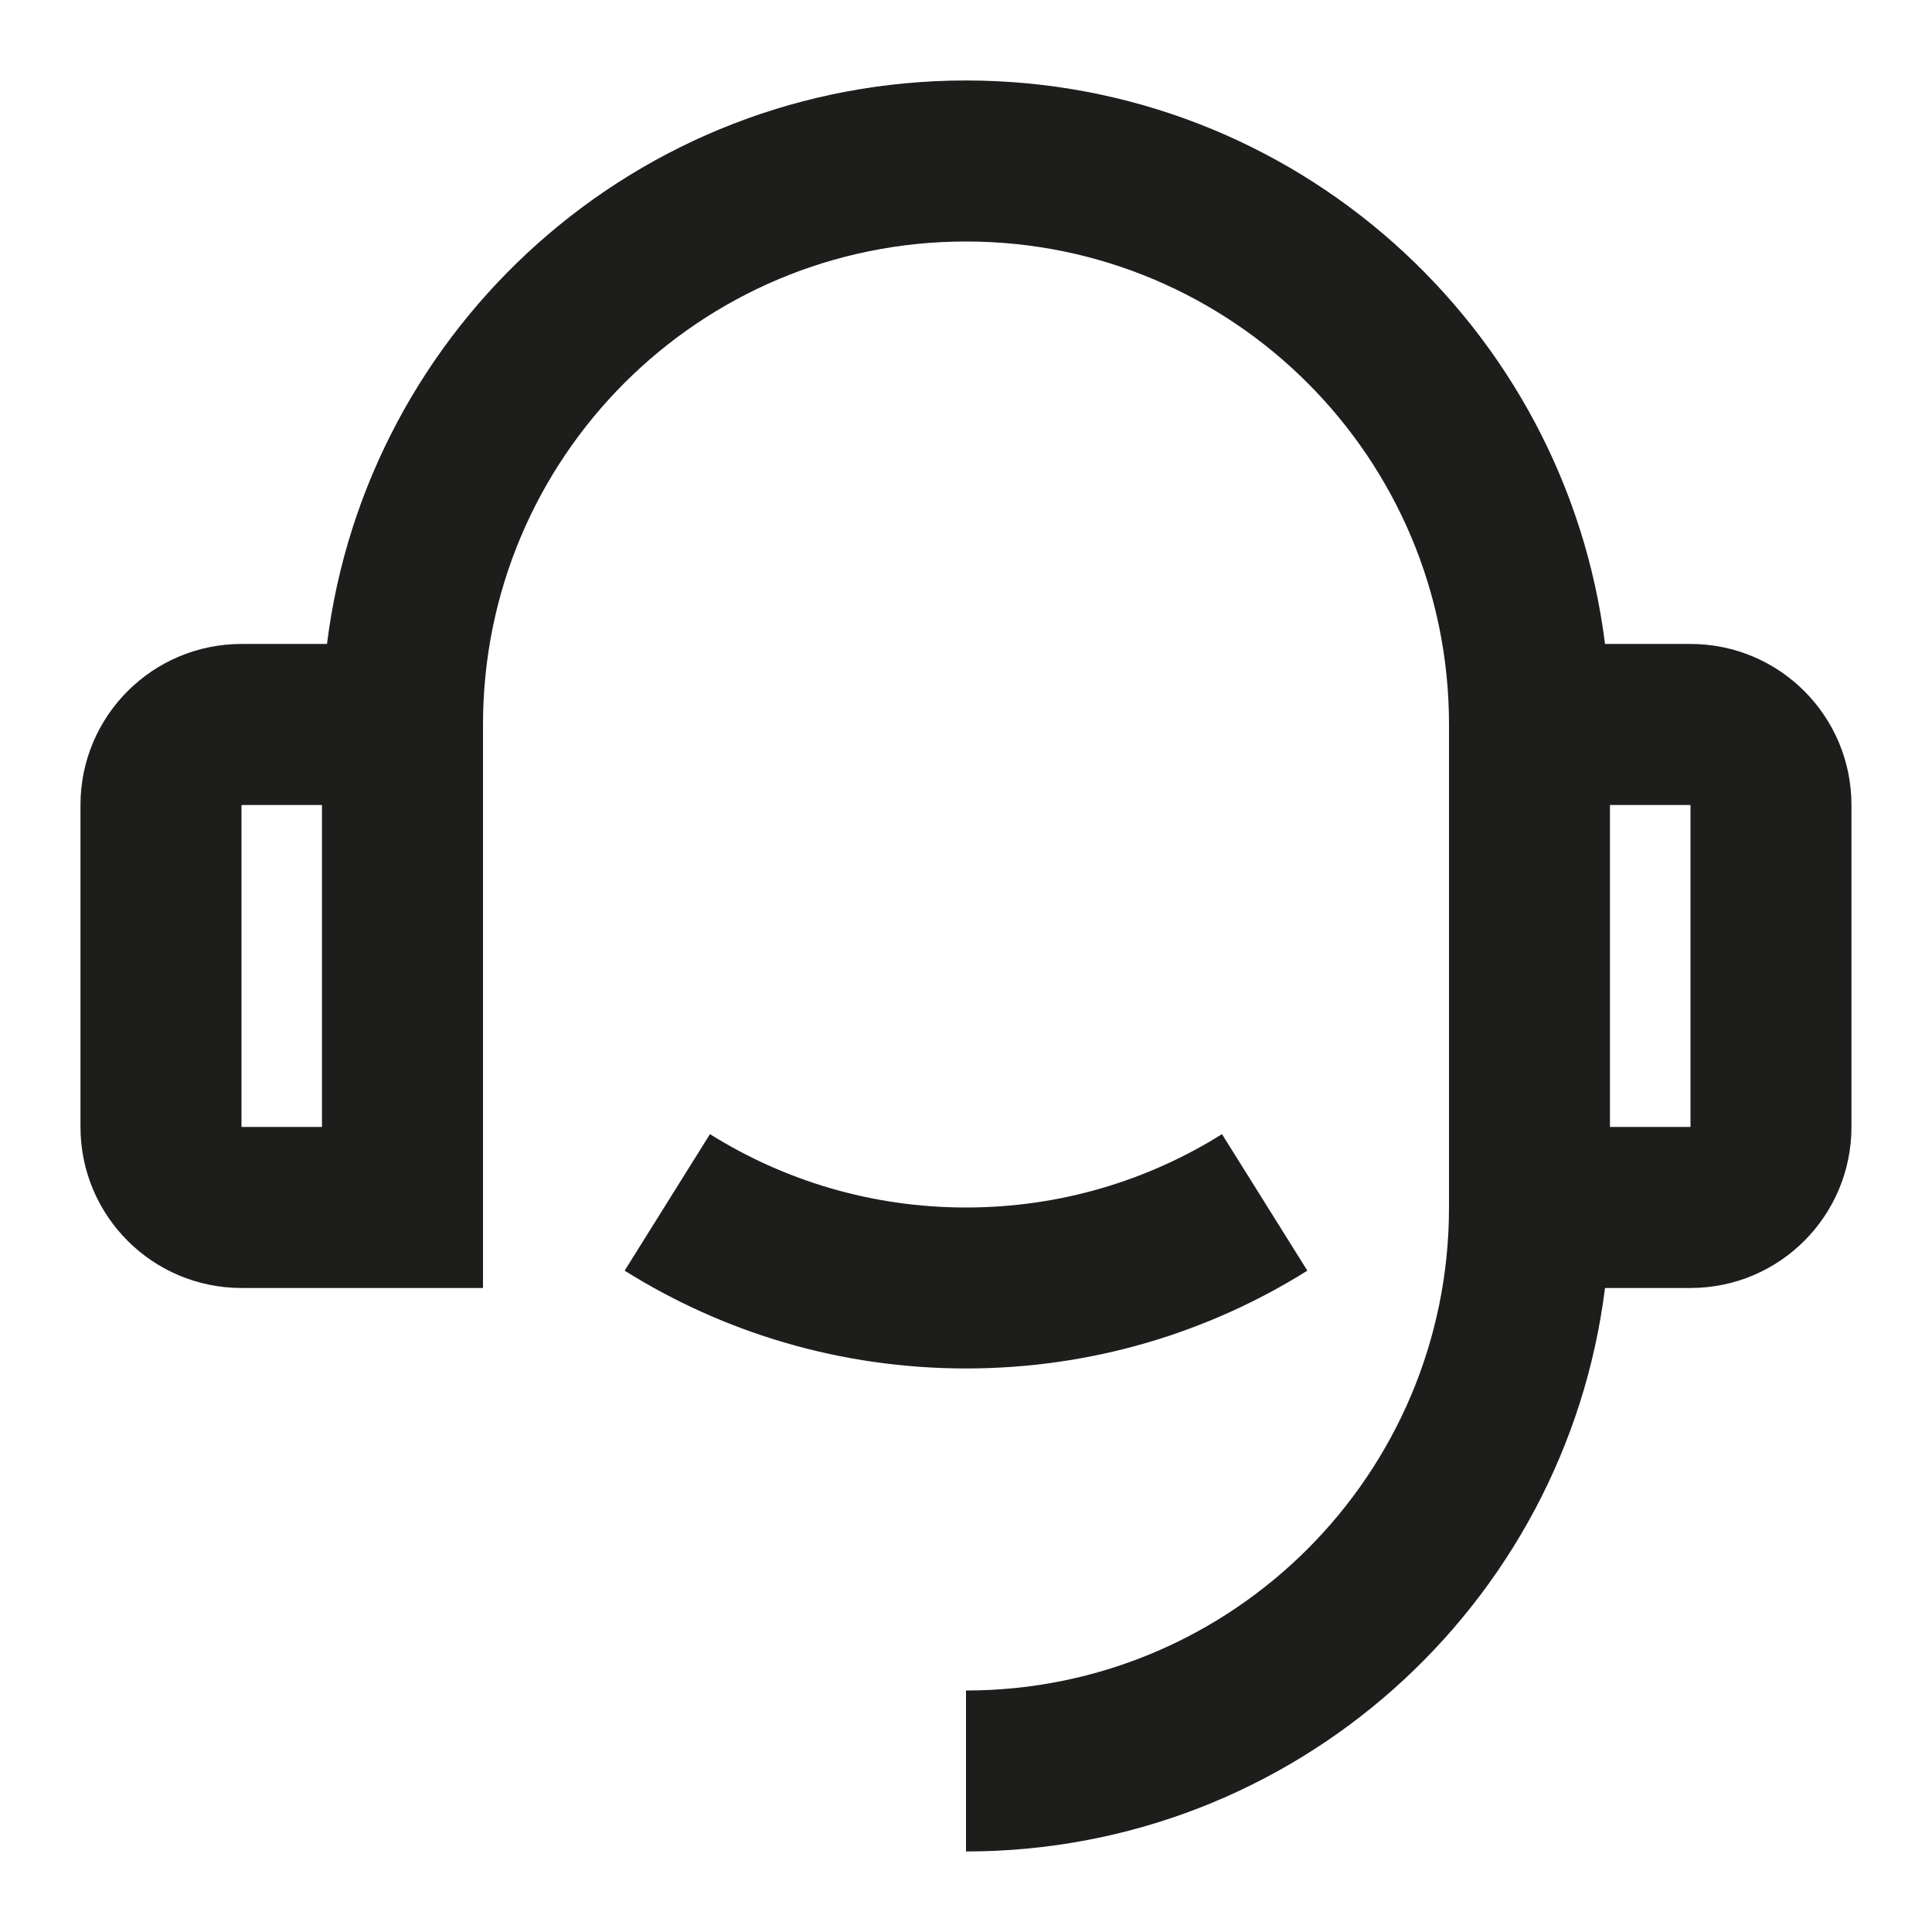 <svg xmlns="http://www.w3.org/2000/svg" width="32" height="32" viewBox="0 0 32 32" fill="none"><path d="M26.584 10.666H28C29.473 10.666 30.666 11.86 30.666 13.333V18.666C30.666 20.139 29.473 21.333 28 21.333H26.584C25.928 26.595 21.439 30.666 16 30.666V28C20.418 28 24 24.418 24 20V12C24 7.581 20.418 4 16 4C11.581 4 8 7.581 8 12V21.333H4C2.527 21.333 1.333 20.139 1.333 18.666V13.333C1.333 11.86 2.527 10.666 4 10.666H5.416C6.072 5.405 10.56 1.333 16 1.333C21.439 1.333 25.928 5.405 26.584 10.666ZM4 13.333V18.666H5.333V13.333H4ZM26.666 13.333V18.666H28V13.333H26.666ZM10.346 21.046L11.759 18.785C12.989 19.555 14.442 20 16 20C17.557 20 19.011 19.555 20.24 18.785L21.654 21.046C20.015 22.073 18.076 22.666 16 22.666C13.923 22.666 11.985 22.073 10.346 21.046Z" fill="#1D1D1B"></path></svg>